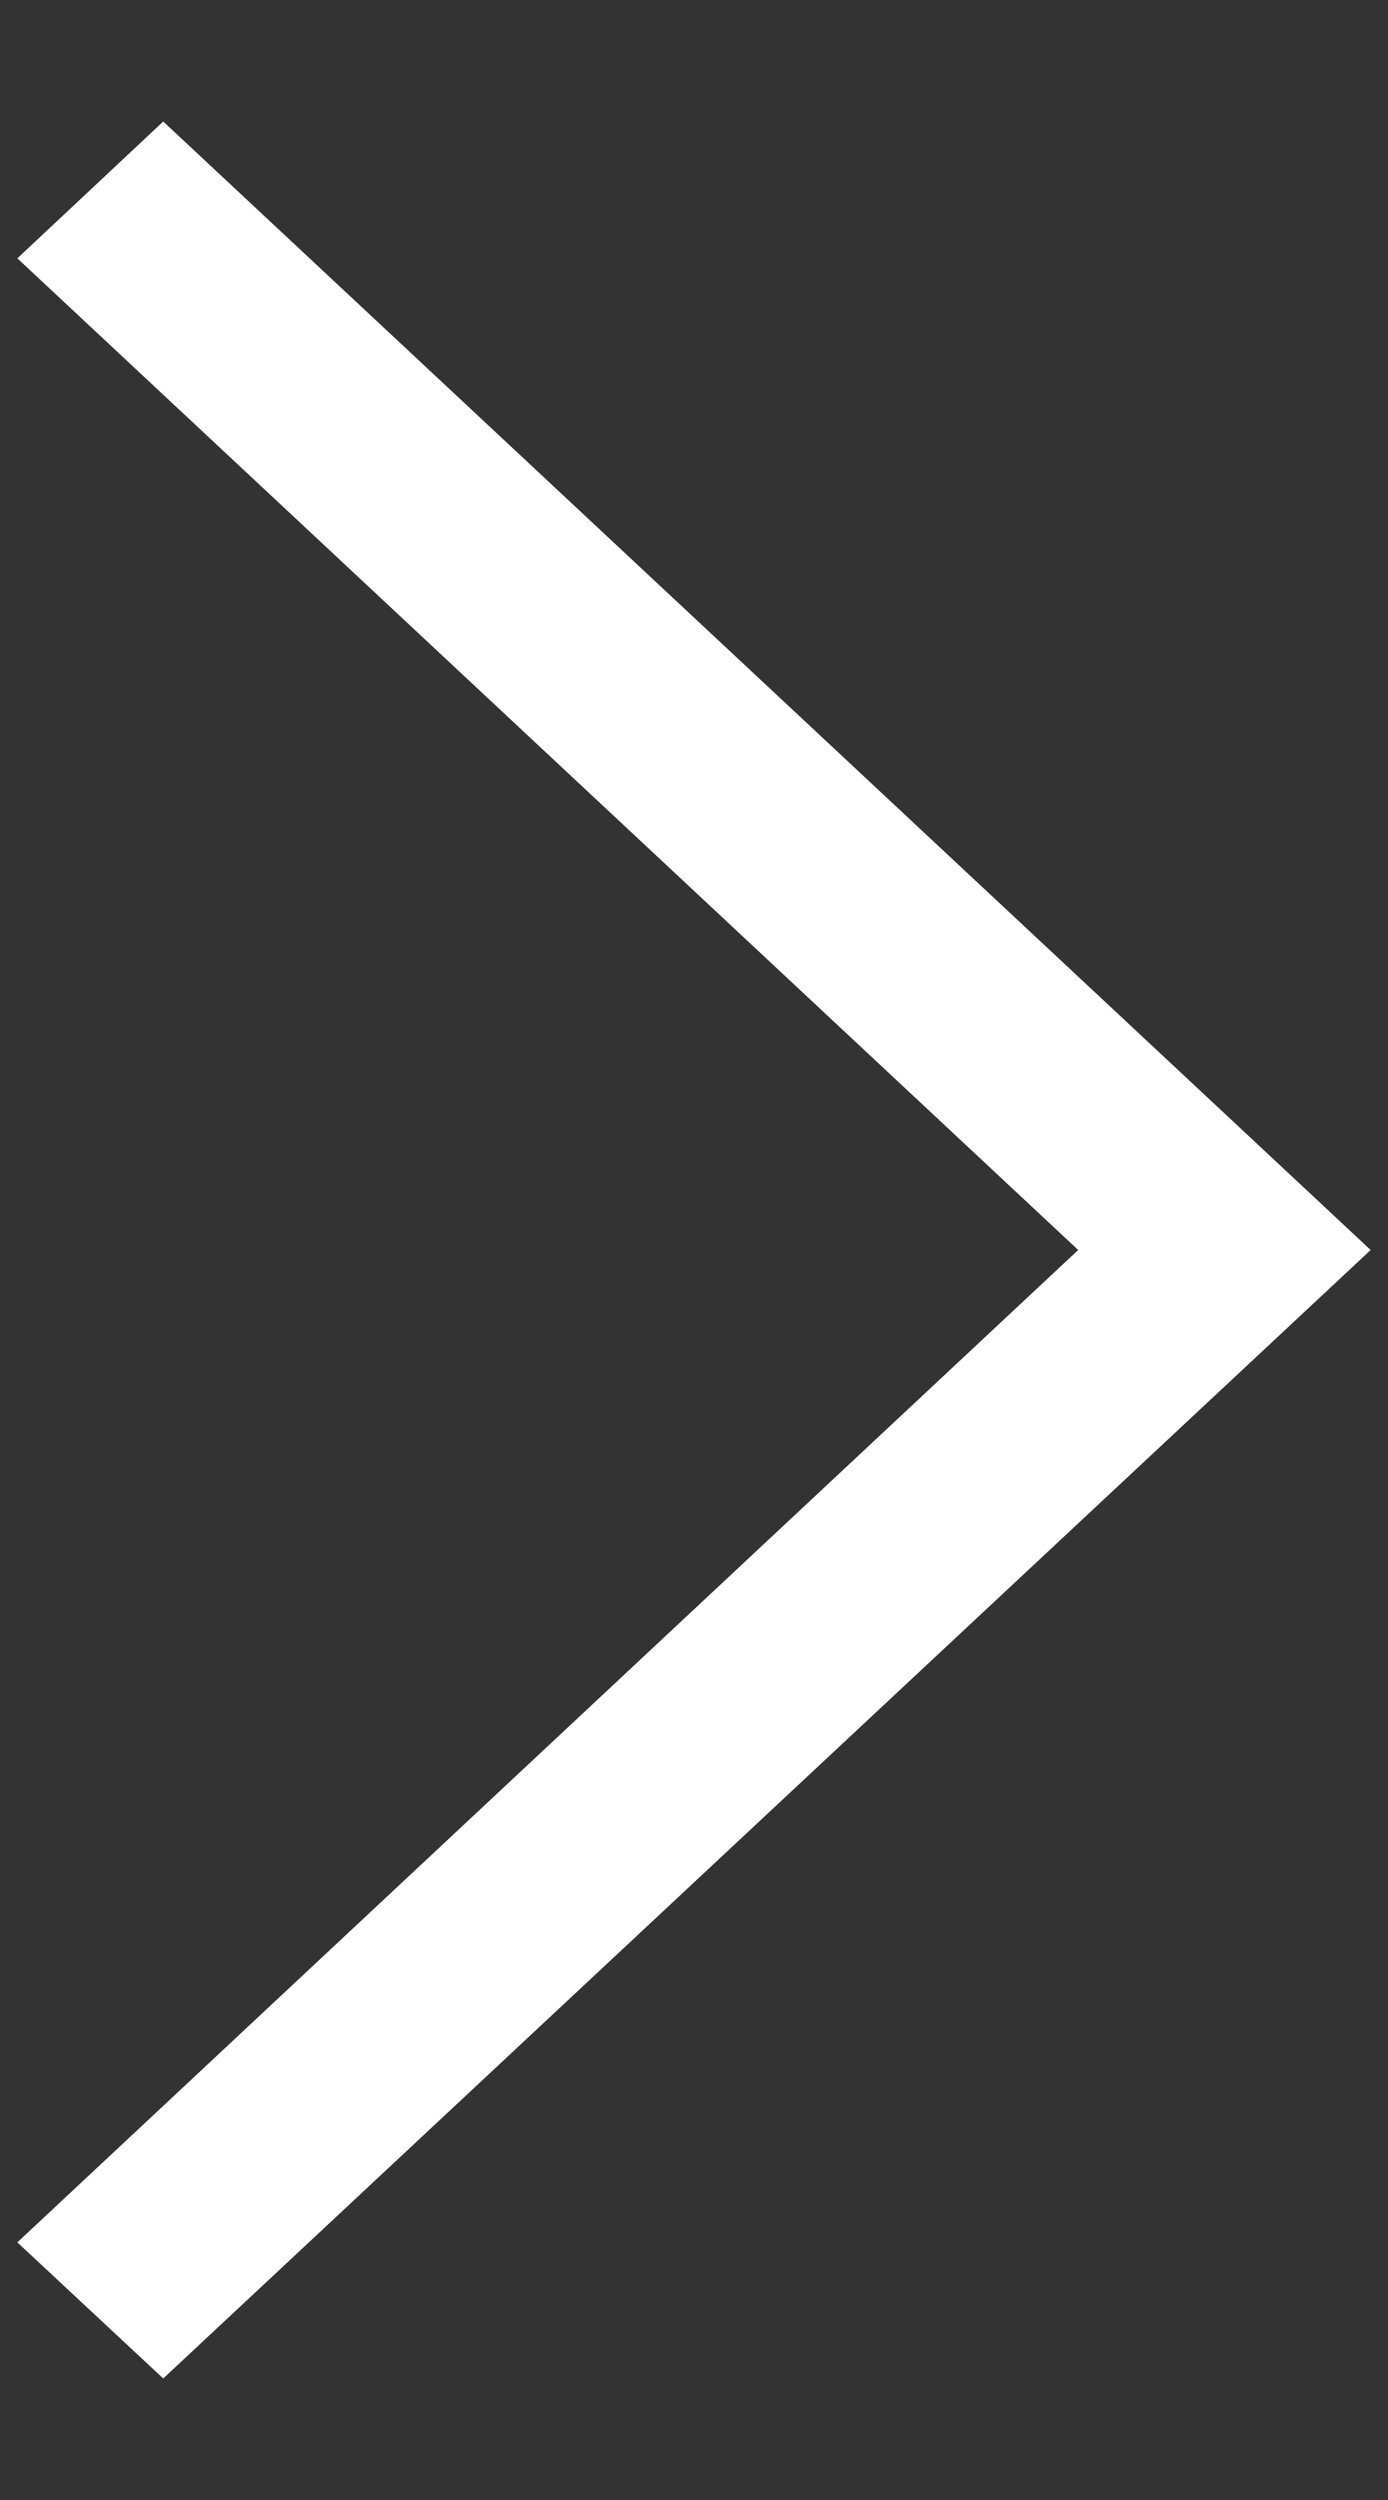 <svg width="10" height="18" viewBox="0 0 10 18" fill="none" xmlns="http://www.w3.org/2000/svg">
<rect x="0" y="0" width="10" height="18" fill="#333333" stroke="none"/>
<path d="M0.125 1.86L1.176 0.875L9.875 9L1.176 17.125L0.125 16.145L7.768 9L0.125 1.86Z" fill="white"/>
</svg>
